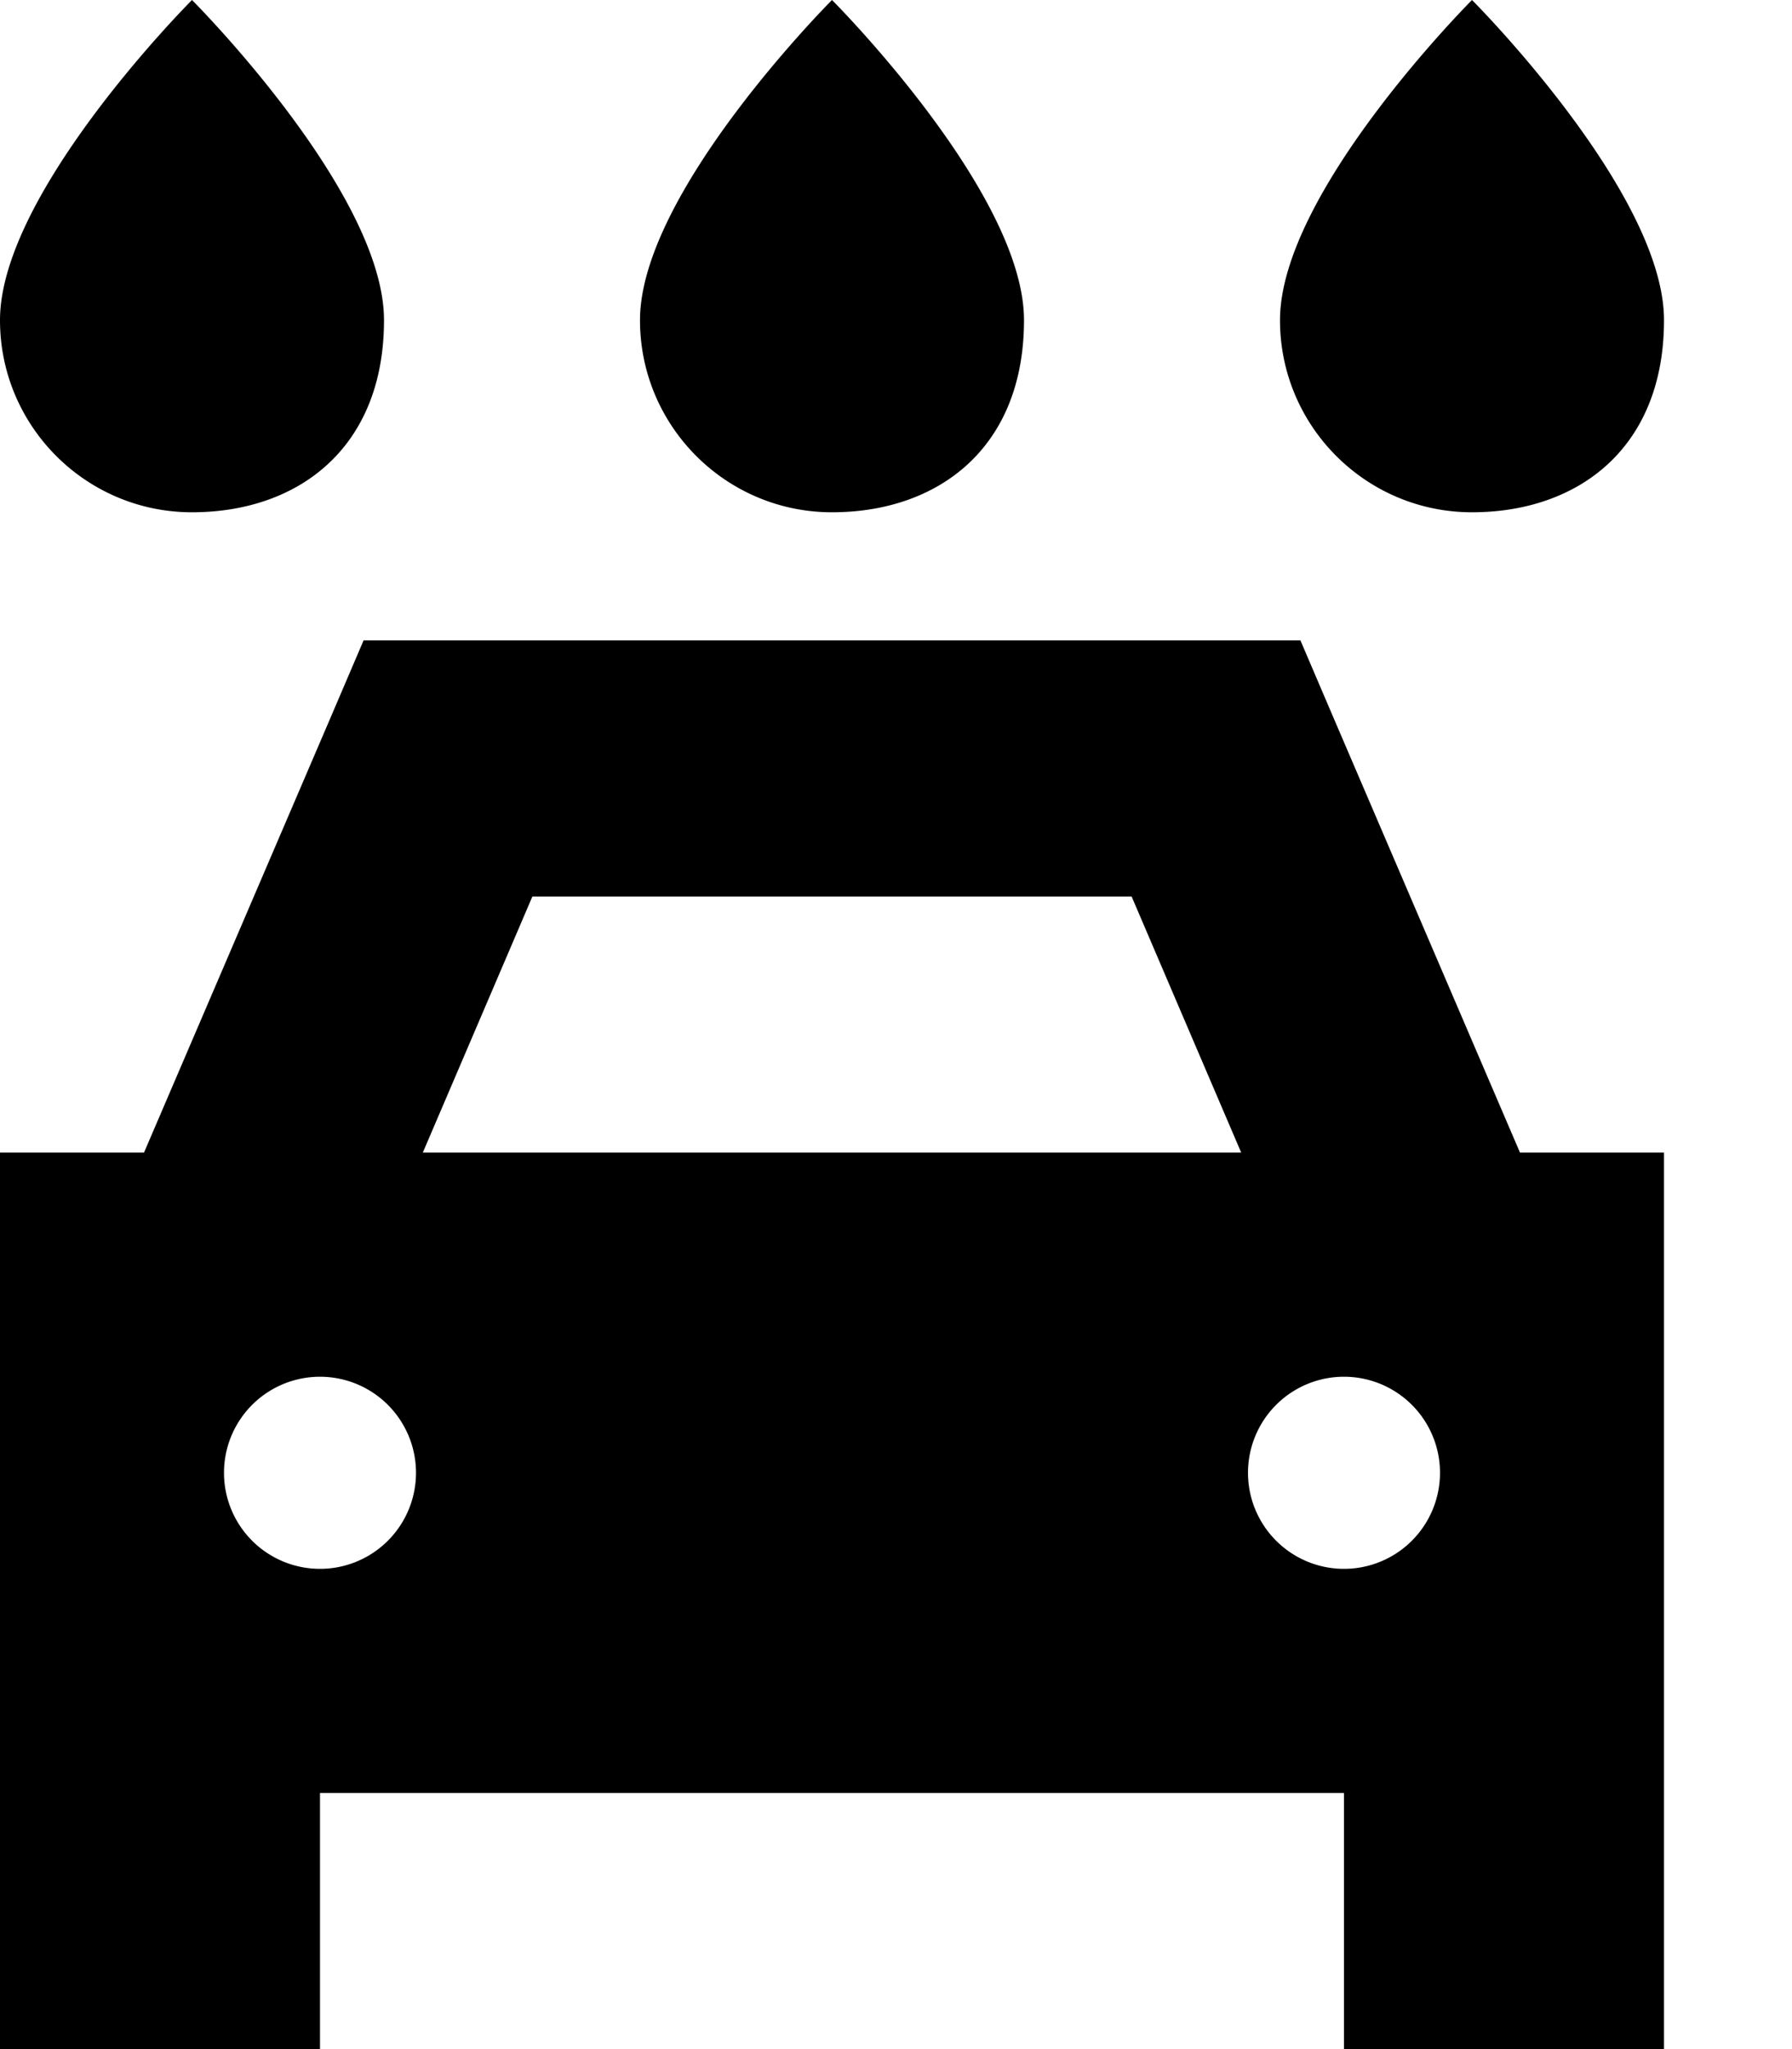 <svg xmlns="http://www.w3.org/2000/svg" viewBox="0 0 448 512"><!--! Font Awesome Pro 6.3.0 by @fontawesome - https://fontawesome.com License - https://fontawesome.com/license (Commercial License) Copyright 2023 Fonticons, Inc. --><path d="M48 128C21.5 128 0 106.5 0 80C0 48 48 0 48 0s48 48 48 80s-21.5 48-48 48zm160 0c-26.5 0-48-21.5-48-48c0-32 48-80 48-80s48 48 48 80s-21.5 48-48 48zM416 80c0 32-21.5 48-48 48s-48-21.5-48-48c0-32 48-80 48-80s48 48 48 80zM90.9 160H112 304h21.1l8.3 19.4L380 288h36v96 64 64H336V448H80v64H0V448 384 288H36L82.6 179.4 90.9 160zm192 64H133.1l-27.4 64H310.3l-27.4-64zM80 392a24 24 0 1 0 0-48 24 24 0 1 0 0 48zm280-24a24 24 0 1 0 -48 0 24 24 0 1 0 48 0z"/></svg>